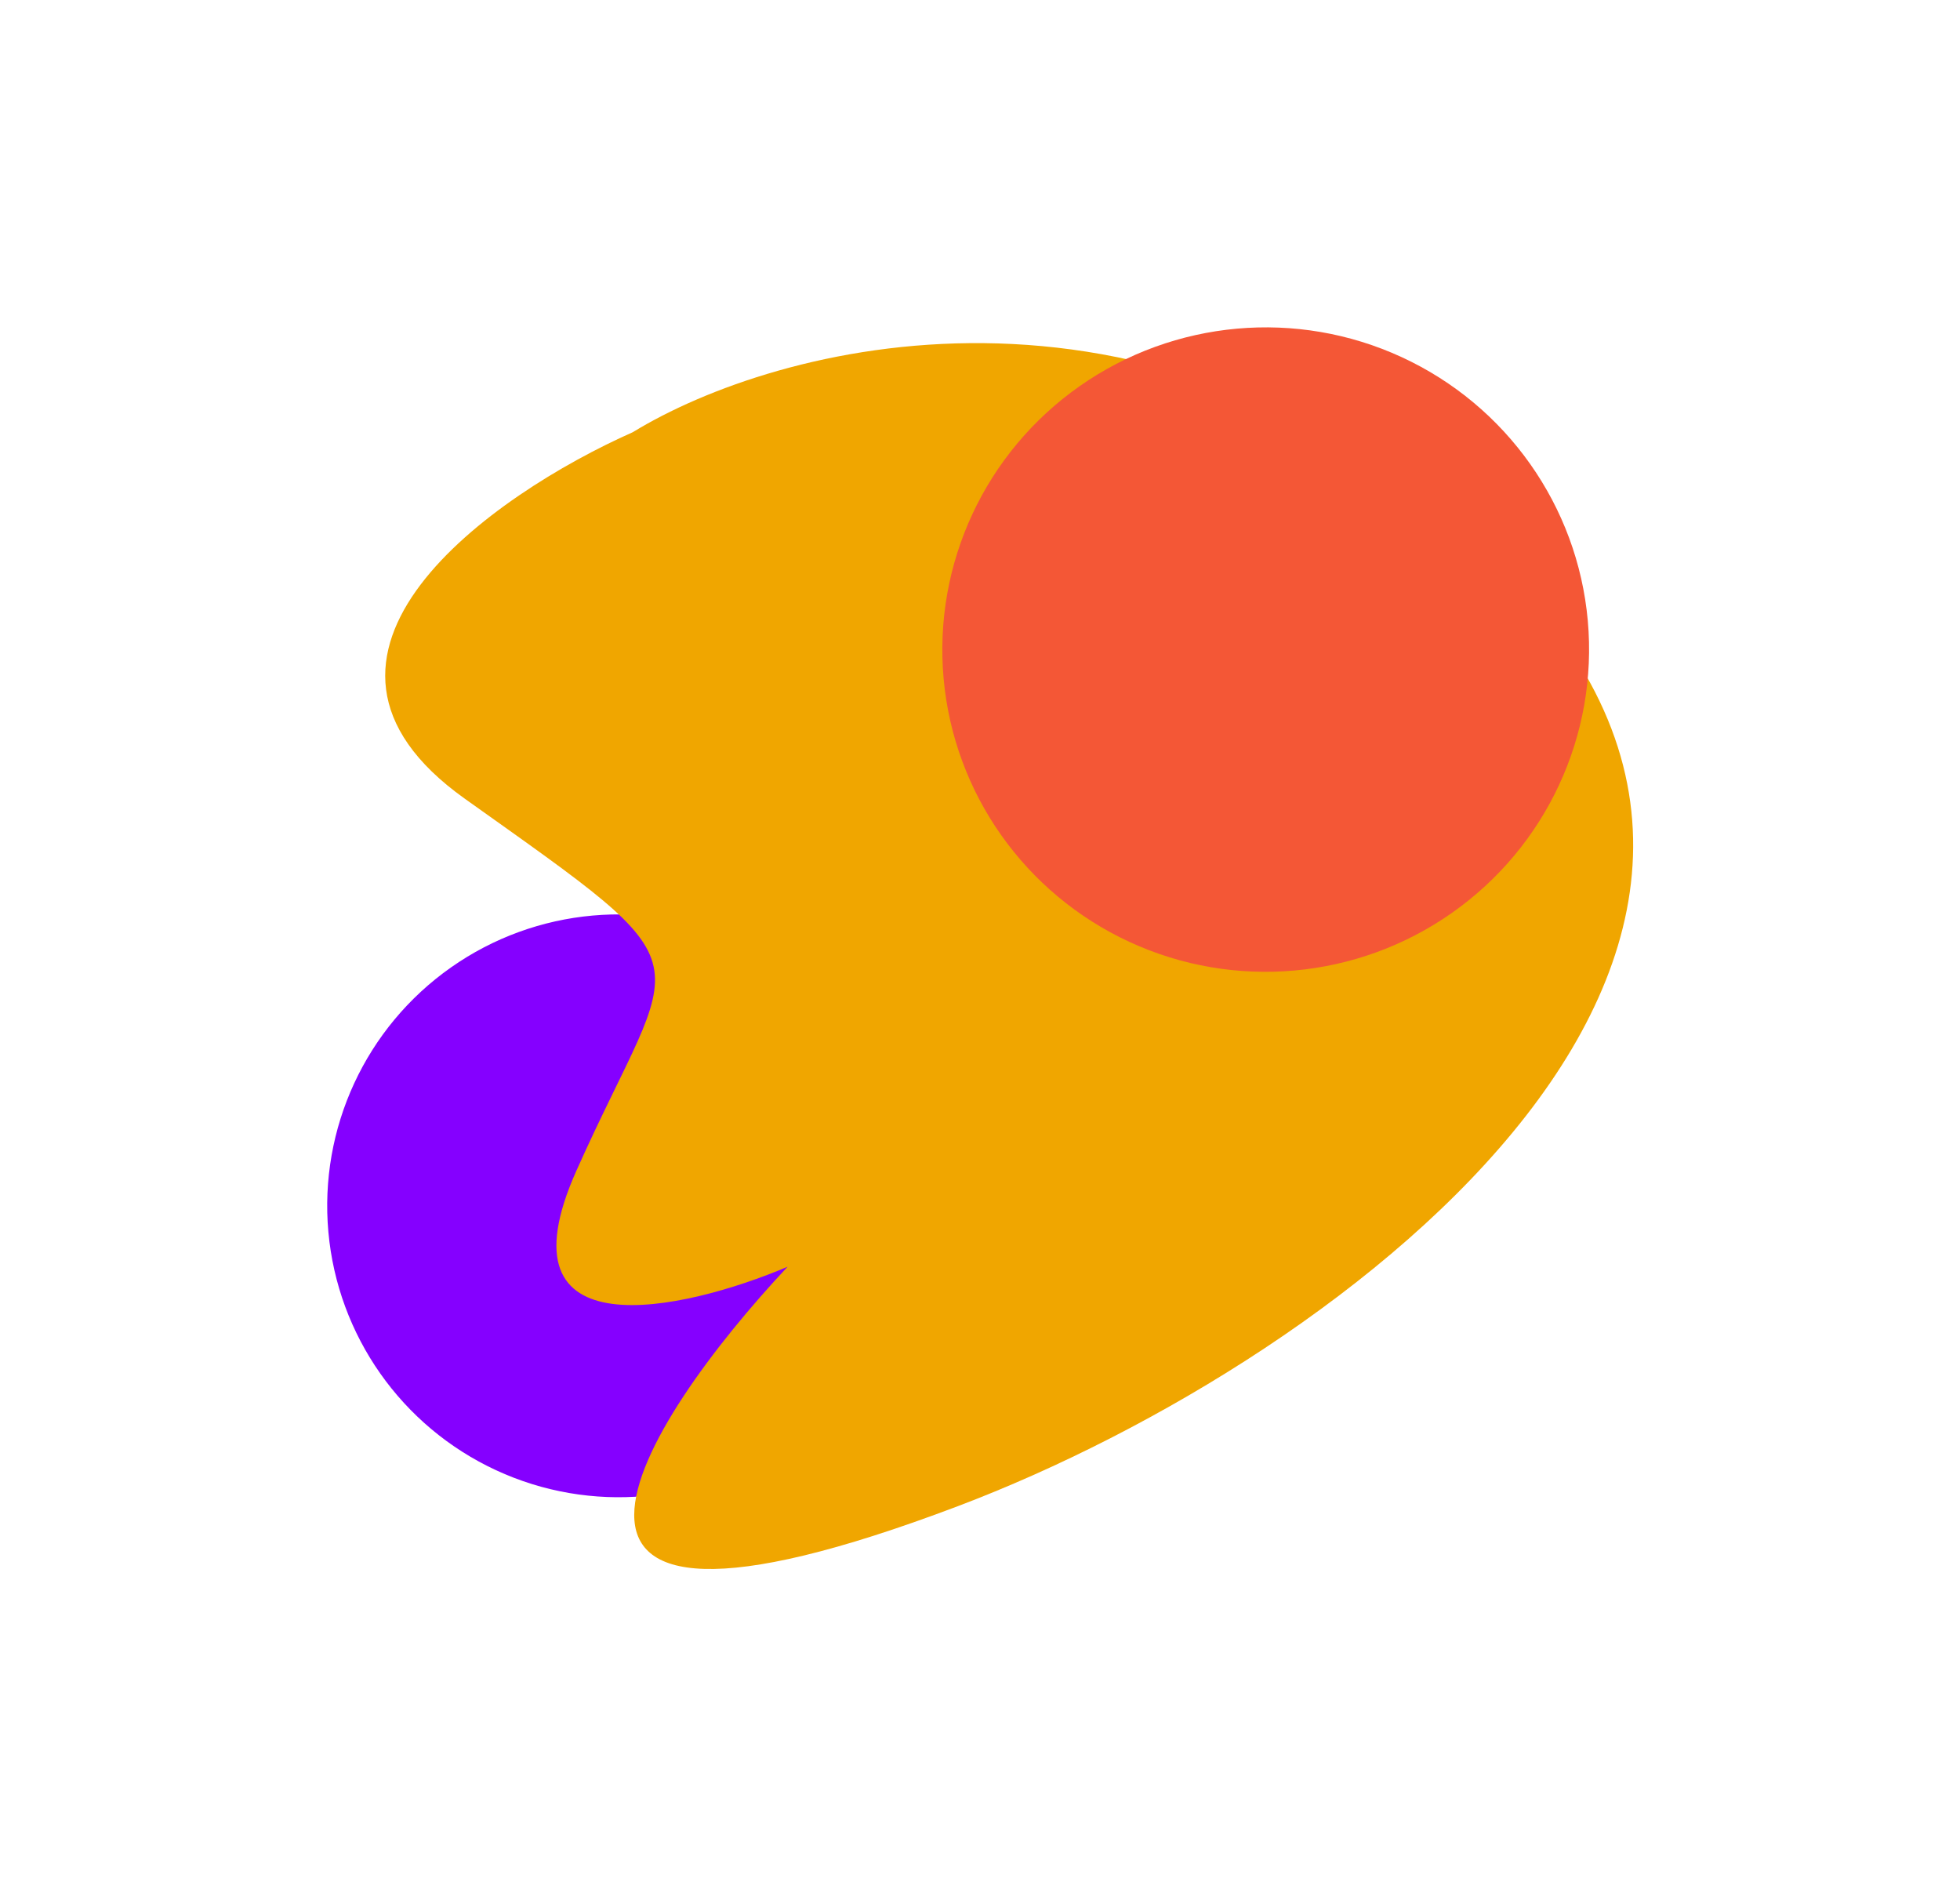 <?xml version="1.0" encoding="UTF-8"?> <svg xmlns="http://www.w3.org/2000/svg" width="1620" height="1567" viewBox="0 0 1620 1567" fill="none"><g filter="url(#filter0_f_7703_1890)"><g filter="url(#filter1_f_7703_1890)"><circle cx="511.272" cy="996.496" r="240.828" transform="rotate(-5.136 511.272 996.496)" fill="#8500FF"></circle></g><g filter="url(#filter2_f_7703_1890)"><path d="M791.751 1244.69C387.521 1397.68 529.461 1176.55 650.959 1046.86C564.624 1083.36 408.846 1118.58 476.424 967.448C560.895 778.534 592.773 808.637 384.119 660.017C217.197 541.122 407.172 408.576 523.026 357.164C641.225 284.832 946.355 202.206 1221.28 450.365C1577.07 771.526 1115.54 1122.15 791.751 1244.69Z" fill="#F0A600"></path></g><g filter="url(#filter3_f_7703_1890)"><ellipse cx="1046.14" cy="536.822" rx="267.29" ry="266.282" transform="rotate(-5.136 1046.14 536.822)" fill="#F45736"></ellipse></g></g><defs><filter id="filter0_f_7703_1890" x="0.73" y="0.816" width="1618.83" height="1565.51" filterUnits="userSpaceOnUse" color-interpolation-filters="sRGB"><feFlood flood-opacity="0" result="BackgroundImageFix"></feFlood><feBlend mode="normal" in="SourceGraphic" in2="BackgroundImageFix" result="shape"></feBlend><feGaussianBlur stdDeviation="134.85" result="effect1_foregroundBlur_7703_1890"></feGaussianBlur></filter><filter id="filter1_f_7703_1890" x="217.33" y="702.552" width="587.886" height="587.887" filterUnits="userSpaceOnUse" color-interpolation-filters="sRGB"><feFlood flood-opacity="0" result="BackgroundImageFix"></feFlood><feBlend mode="normal" in="SourceGraphic" in2="BackgroundImageFix" result="shape"></feBlend><feGaussianBlur stdDeviation="26.55" result="effect1_foregroundBlur_7703_1890"></feGaussianBlur></filter><filter id="filter2_f_7703_1890" x="265.283" y="230.448" width="1137.67" height="1119.28" filterUnits="userSpaceOnUse" color-interpolation-filters="sRGB"><feFlood flood-opacity="0" result="BackgroundImageFix"></feFlood><feBlend mode="normal" in="SourceGraphic" in2="BackgroundImageFix" result="shape"></feBlend><feGaussianBlur stdDeviation="26.55" result="effect1_foregroundBlur_7703_1890"></feGaussianBlur></filter><filter id="filter3_f_7703_1890" x="725.736" y="217.416" width="640.798" height="638.813" filterUnits="userSpaceOnUse" color-interpolation-filters="sRGB"><feFlood flood-opacity="0" result="BackgroundImageFix"></feFlood><feBlend mode="normal" in="SourceGraphic" in2="BackgroundImageFix" result="shape"></feBlend><feGaussianBlur stdDeviation="26.55" result="effect1_foregroundBlur_7703_1890"></feGaussianBlur></filter></defs></svg> 
